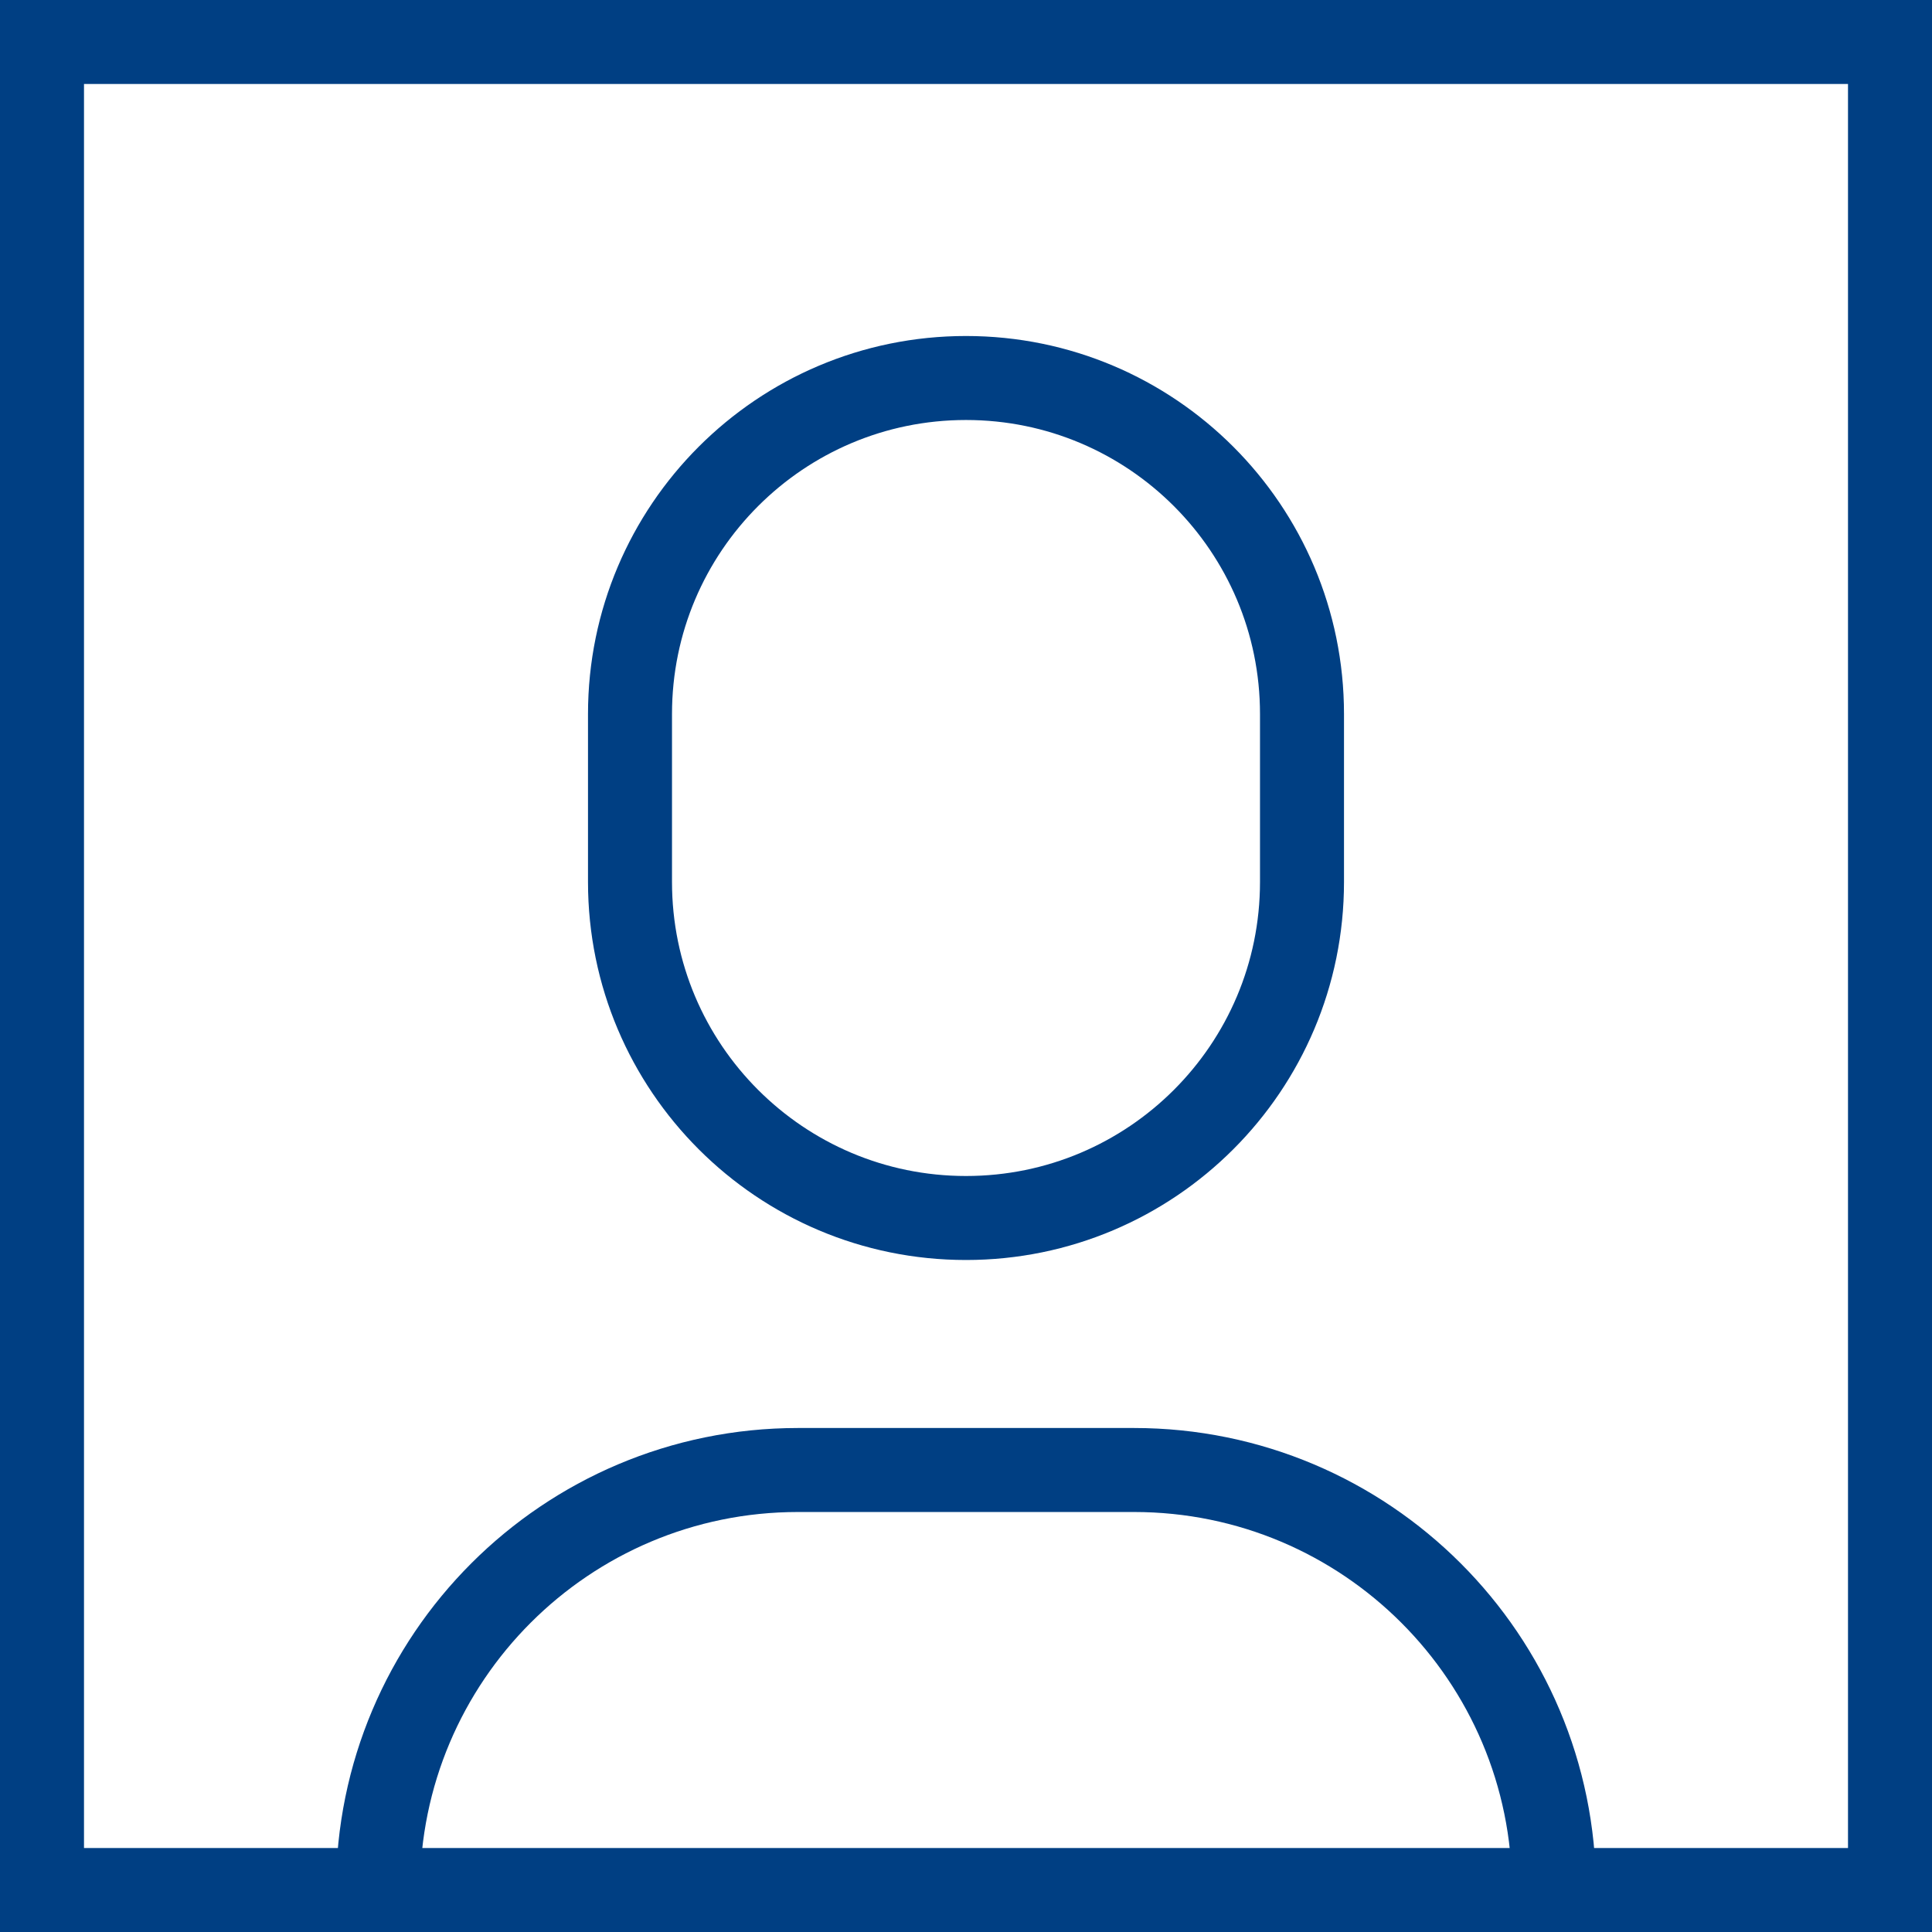<svg width="46" height="46" viewBox="0 0 46 46" fill="none" xmlns="http://www.w3.org/2000/svg">
<path d="M9 45H1V1H45V45H37M9 45V45C9 39.477 13.477 35 19 35H27C32.523 35 37 39.477 37 45V45M9 45H37M23 29V29C27.418 29 31 25.418 31 21V17C31 12.582 27.418 9 23 9V9C18.582 9 15 12.582 15 17V21C15 25.418 18.582 29 23 29Z" stroke="#003F83" stroke-width="2"/>
</svg>
